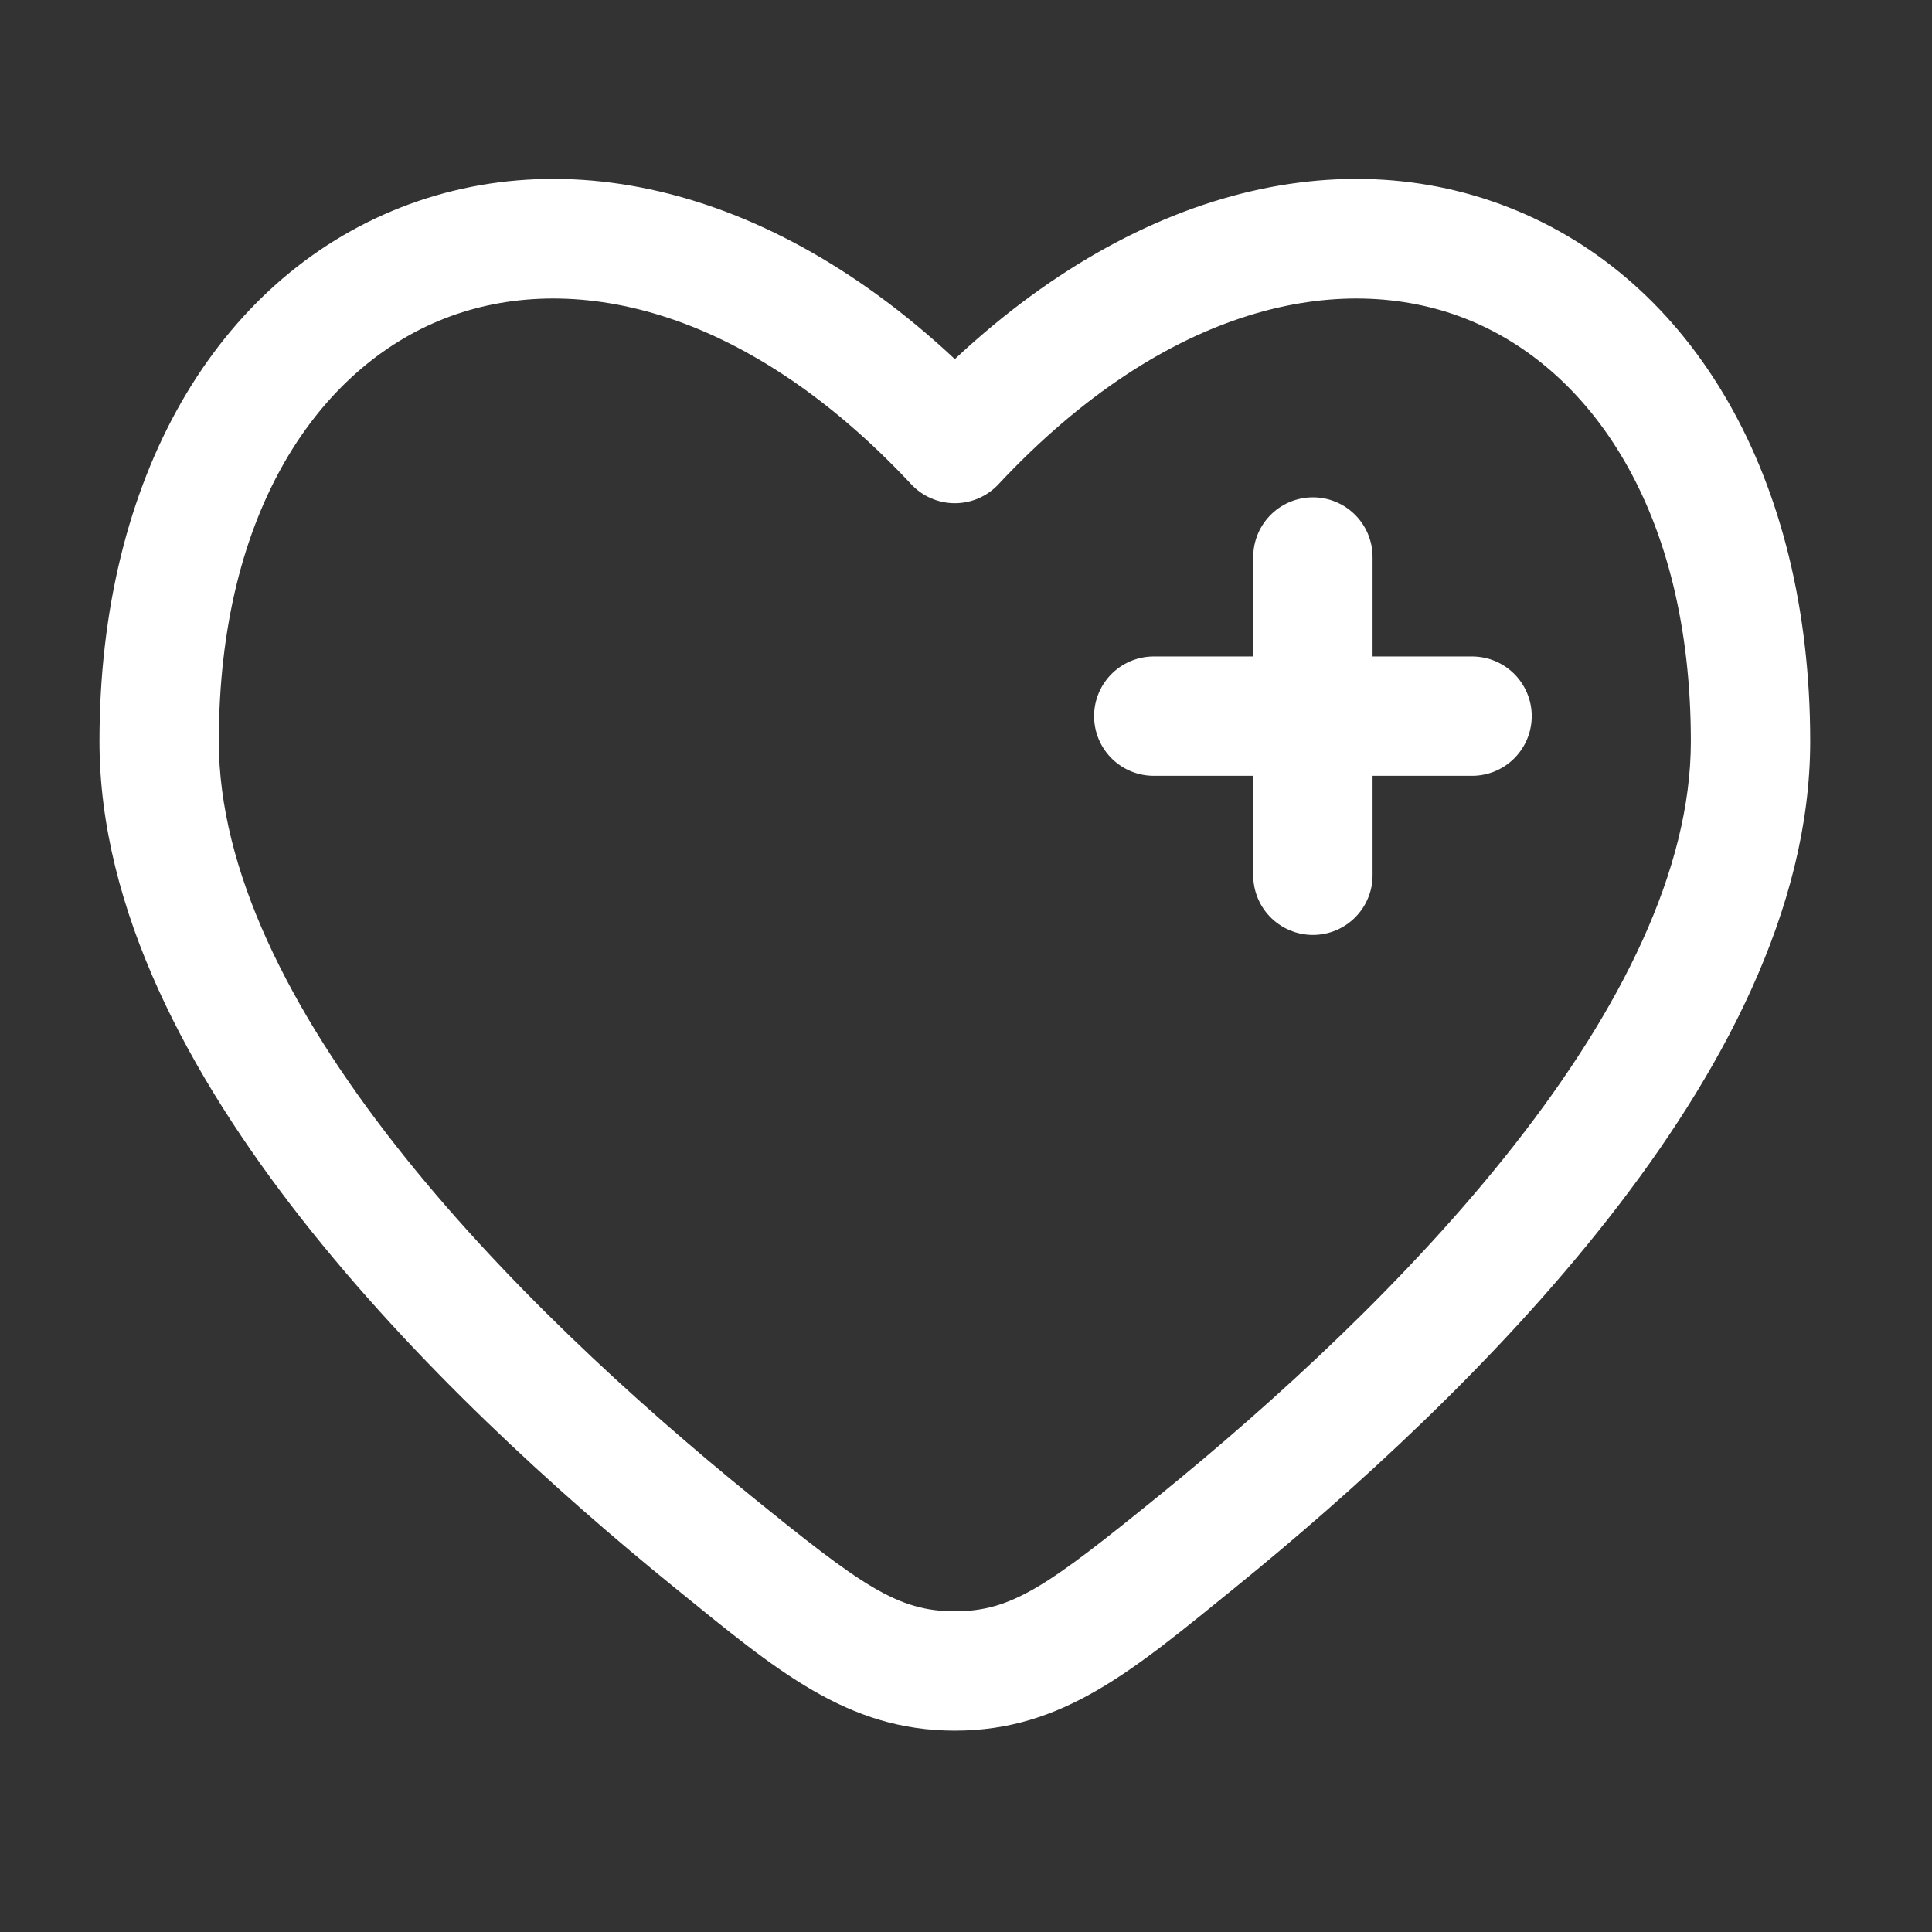 <svg width="76" height="76" viewBox="0 0 76 76" fill="none" xmlns="http://www.w3.org/2000/svg">
<rect x="0" y="0" width="76" height="76" fill="#333333" stroke="none"/>
<path d="M37.561 17.447L35.846 19.051C36.29 19.526 36.911 19.795 37.561 19.795C38.211 19.795 38.832 19.526 39.276 19.051L37.561 17.447ZM29.53 58.834C24.992 55.151 19.693 50.322 15.549 45.037C11.36 39.694 8.608 34.208 8.608 29.165H3.913C3.913 35.794 7.451 42.317 11.854 47.934C16.303 53.608 21.9 58.689 26.572 62.48L29.53 58.834ZM8.608 29.165C8.608 20.073 12.576 14.453 17.485 12.53C22.383 10.612 29.236 11.981 35.846 19.051L39.276 15.844C31.801 7.85 23.004 5.327 15.773 8.158C8.553 10.986 3.913 18.756 3.913 29.165H8.608ZM48.55 62.48C53.222 58.689 58.819 53.608 63.267 47.934C67.671 42.317 71.209 35.794 71.209 29.164H66.514C66.514 34.208 63.762 39.694 59.573 45.037C55.429 50.322 50.13 55.151 45.592 58.834L48.55 62.48ZM71.209 29.164C71.209 18.756 66.569 10.986 59.349 8.158C52.118 5.327 43.321 7.85 35.846 15.844L39.276 19.051C45.886 11.981 52.739 10.612 57.637 12.53C62.546 14.453 66.514 20.073 66.514 29.164H71.209ZM26.572 62.48C30.551 65.709 33.311 68.079 37.561 68.079V63.384C35.298 63.384 33.889 62.371 29.53 58.834L26.572 62.48ZM45.592 58.834C41.233 62.371 39.824 63.384 37.561 63.384V68.079C41.811 68.079 44.571 65.709 48.55 62.48L45.592 58.834Z" fill="white"/>
<path d="M57.907 28.171H51.646M51.646 28.171H45.386M51.646 28.171V21.911M51.646 28.171V34.431" stroke="white" stroke-width="4.695" stroke-linecap="round"/>
</svg>
